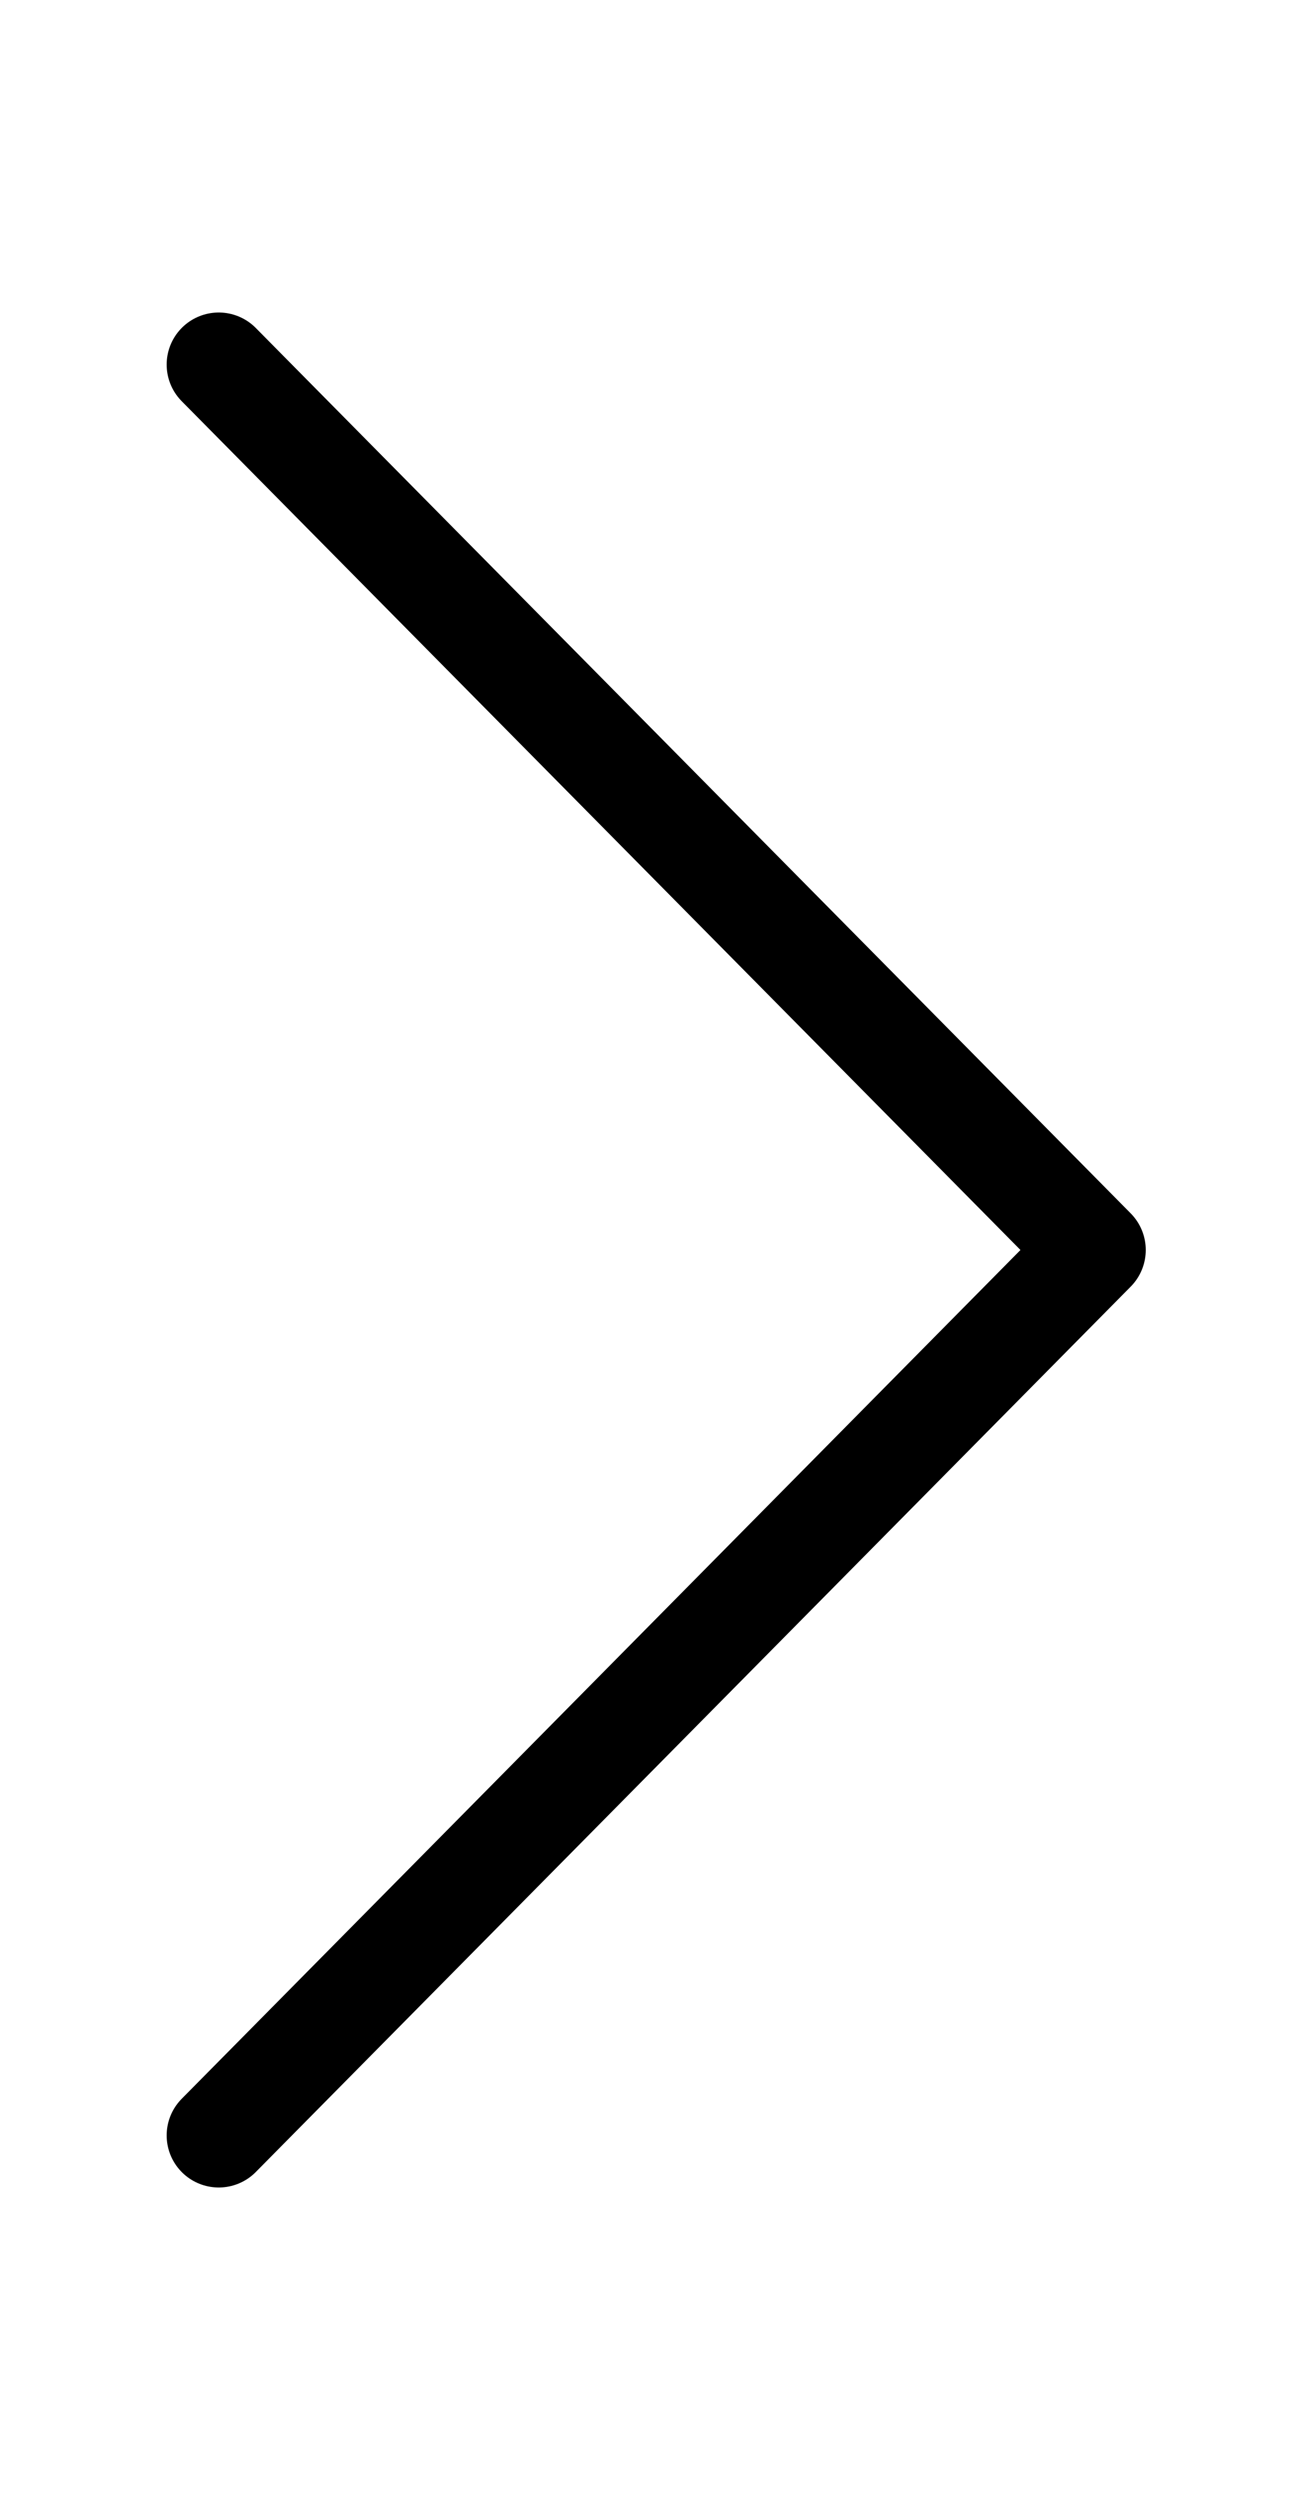 <svg version="1.1" id="Layer_1" xmlns="http://www.w3.org/2000/svg" x="0" y="0" viewBox="0 0 12.5 24" xml:space="preserve"><style>.st0{fill:none;stroke:#000;stroke-linecap:round;stroke-linejoin:round}</style><path class="st0" d="M2.1 20.5l8.4-8.5-8.4-8.5"/></svg>